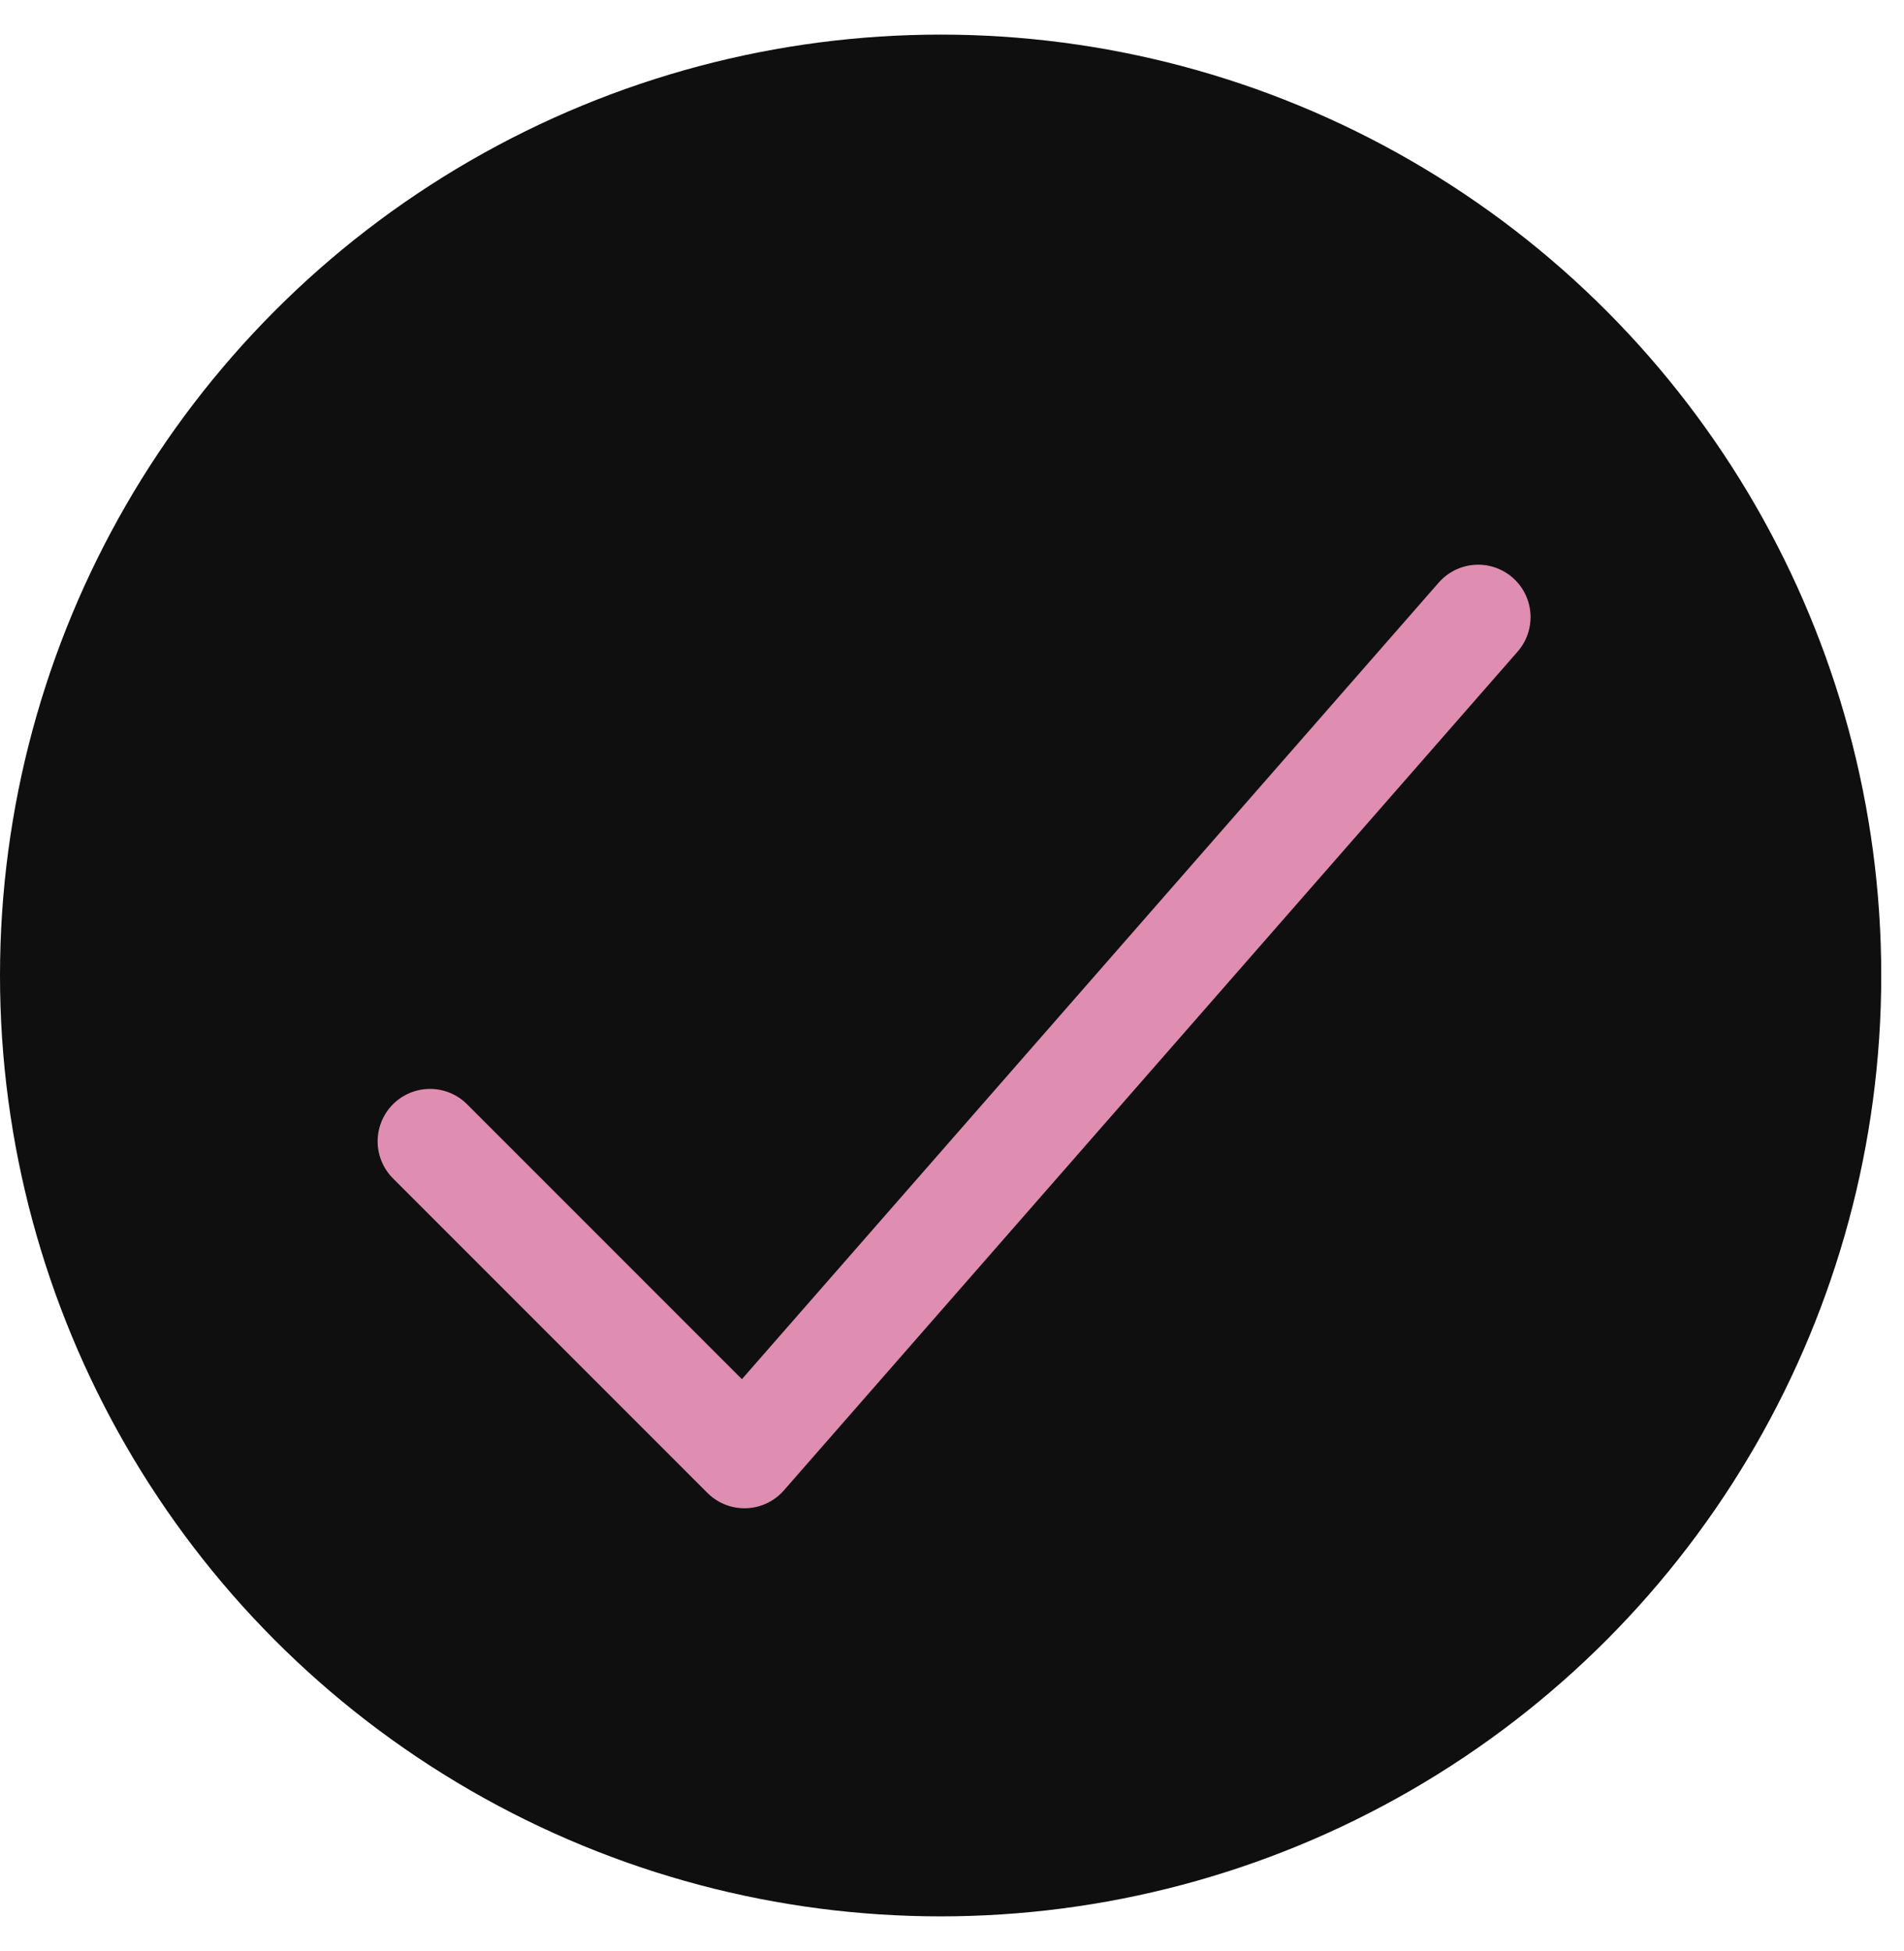 <svg width="41" height="42" viewBox="0 0 41 42" fill="none" xmlns="http://www.w3.org/2000/svg">
<circle cx="20.255" cy="21" r="20.255" fill="#0F0F0F"/>
<path d="M31.83 13.285L16.031 31.341L9.26 24.57" stroke="#DF8DB1" stroke-width="2.257" stroke-linecap="round" stroke-linejoin="round"/>
</svg>
